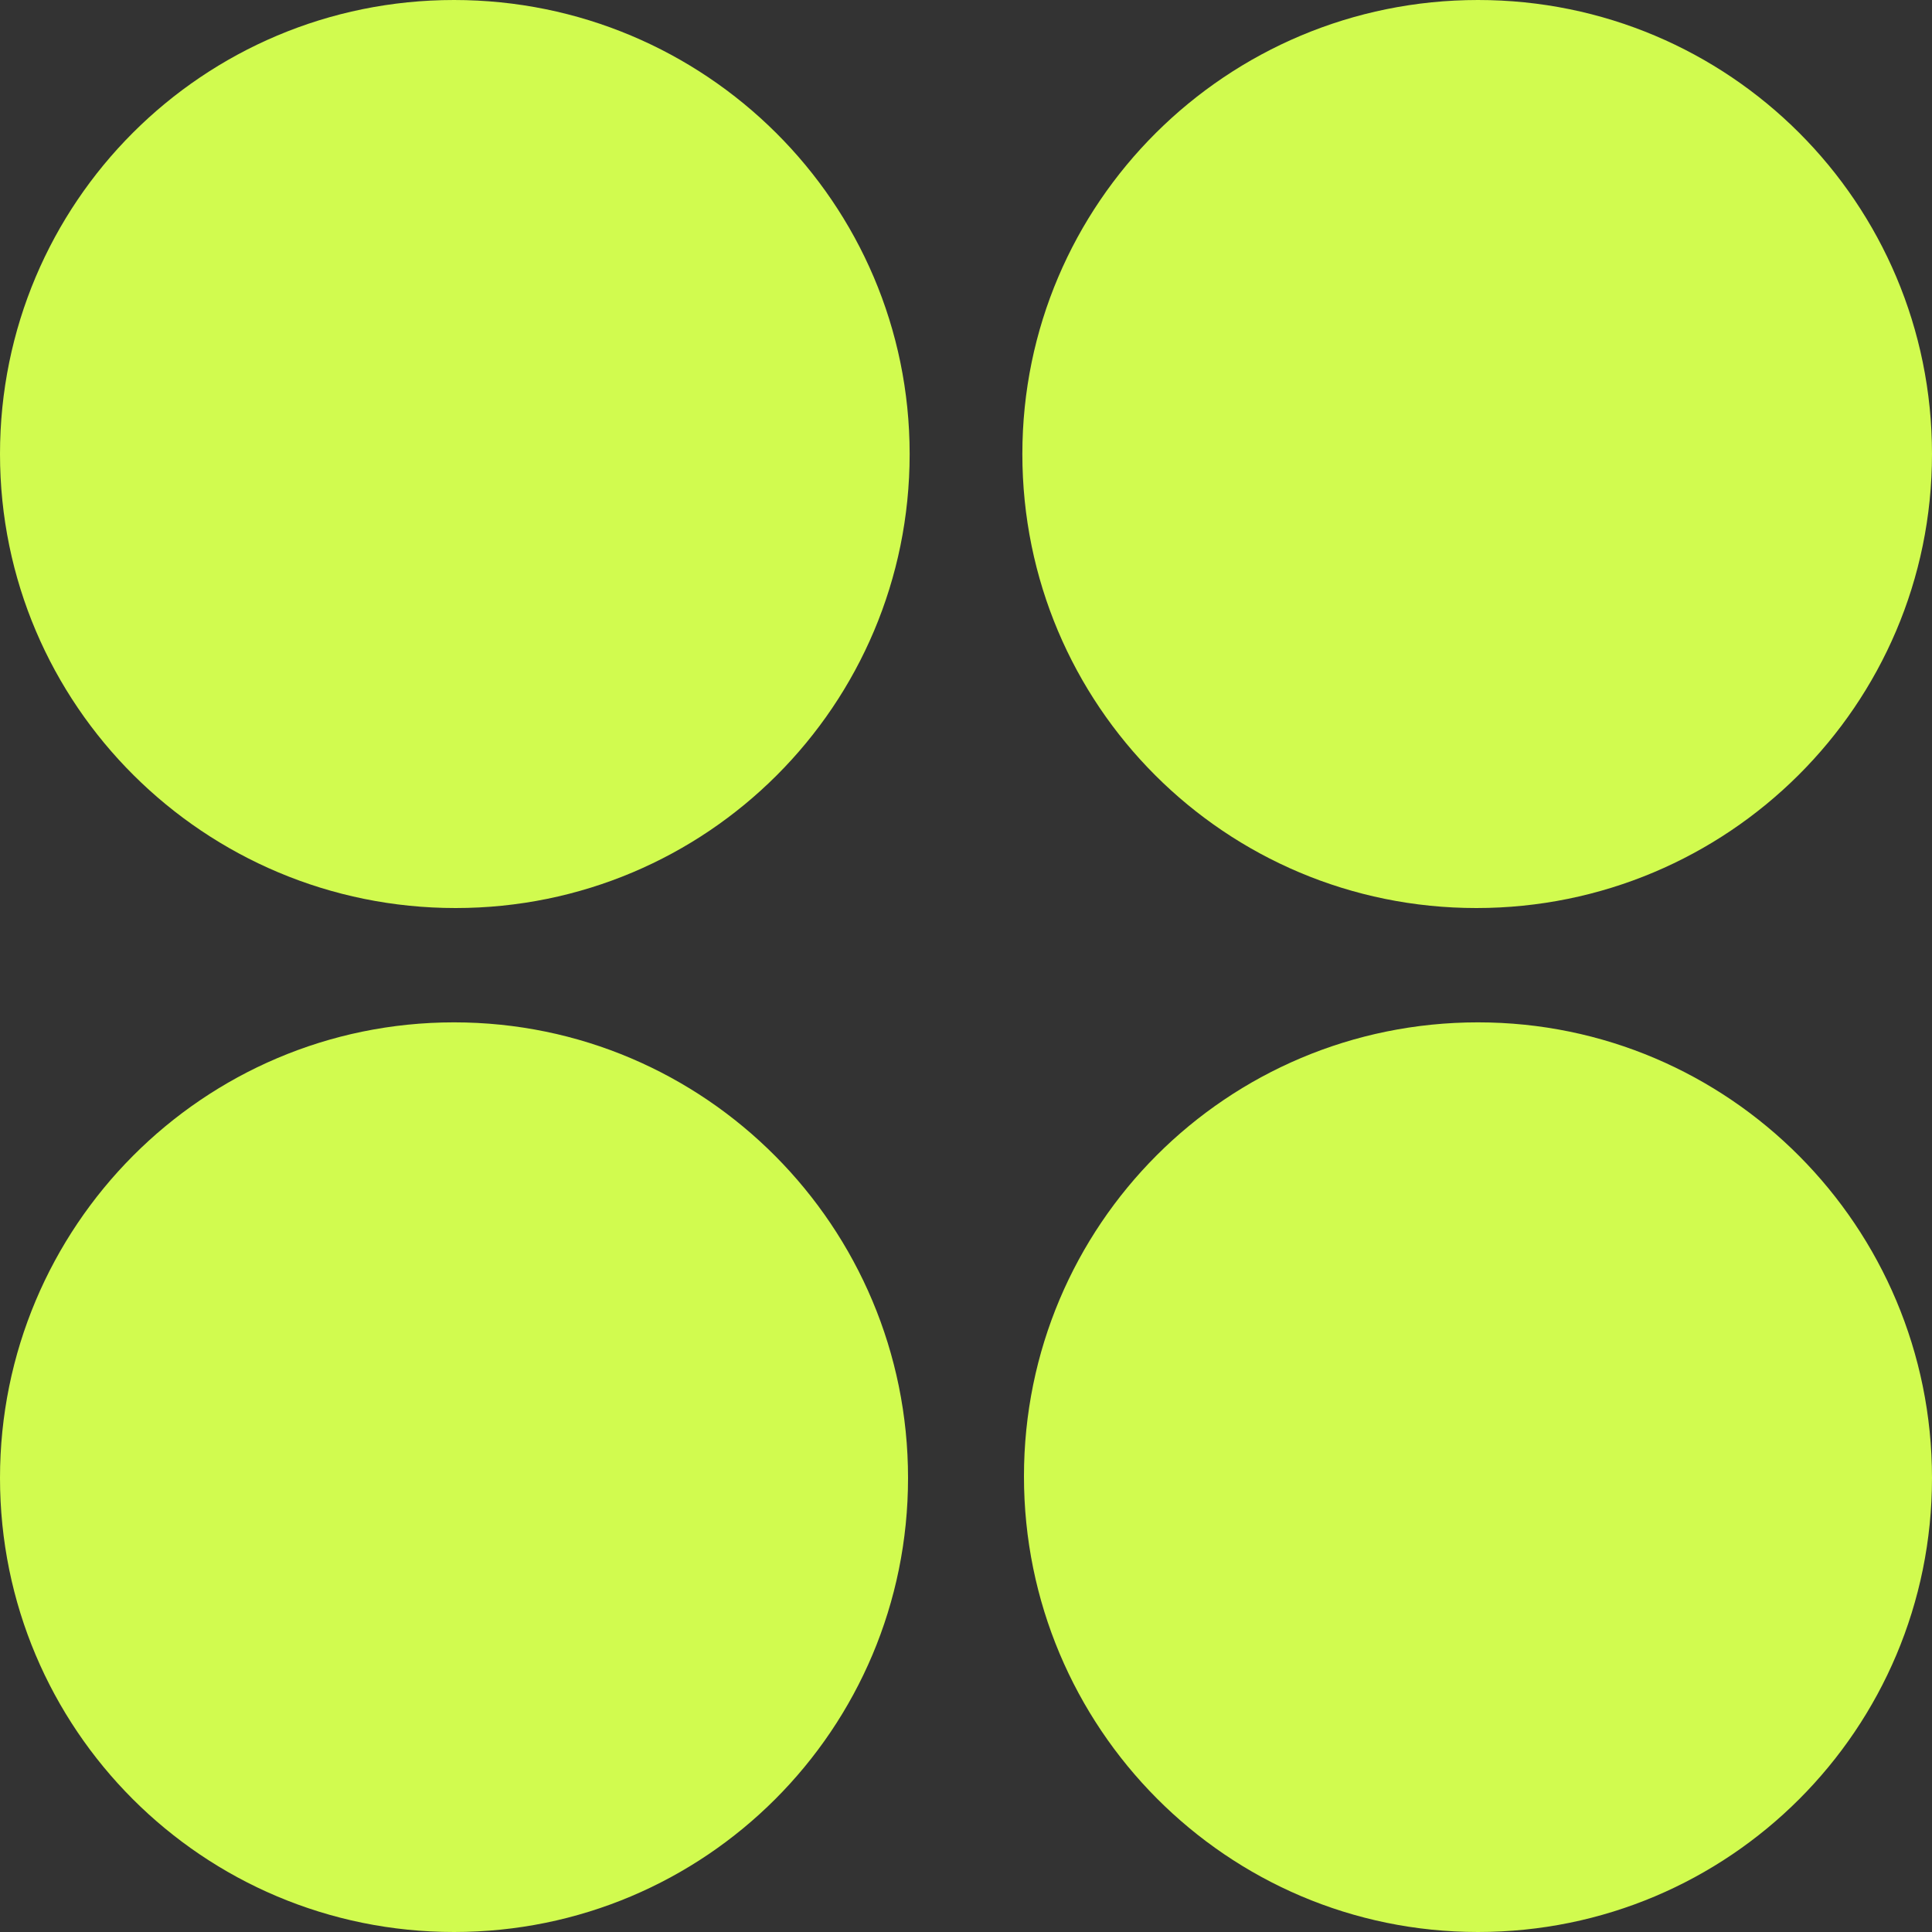 <?xml version="1.0" encoding="UTF-8"?> <svg xmlns="http://www.w3.org/2000/svg" width="220" height="220" viewBox="0 0 220 220" fill="none"><rect x="0" y="0" width="220" height="220" fill="#333333" stroke="none"/> <g style="mix-blend-mode:hard-light"> <path d="M103.583 51.7C103.583 80.3 80.483 103.4 51.883 103.4C23.283 103.4 0 80.3 0 51.7C0 23.1 23.1 0 51.7 0C80.3 0 103.583 23.1 103.583 51.7ZM168.3 0C139.7 0 116.417 23.1 116.417 51.7C116.417 80.3 139.517 103.4 168.117 103.4C196.717 103.4 220 80.3 220 51.7C220 23.1 196.9 0 168.3 0ZM51.7 116.417C23.1 116.417 0 139.7 0 168.3C0 196.9 23.1 220 51.7 220C80.3 220 103.4 196.9 103.4 168.3C103.4 139.7 80.3 116.417 51.7 116.417ZM168.3 116.417C139.7 116.417 116.6 139.517 116.6 168.117C116.6 196.717 139.7 220 168.3 220C196.9 220 220 196.9 220 168.3C220 139.7 196.9 116.417 168.3 116.417Z" fill="#D1FB4F"></path> </g> </svg> 